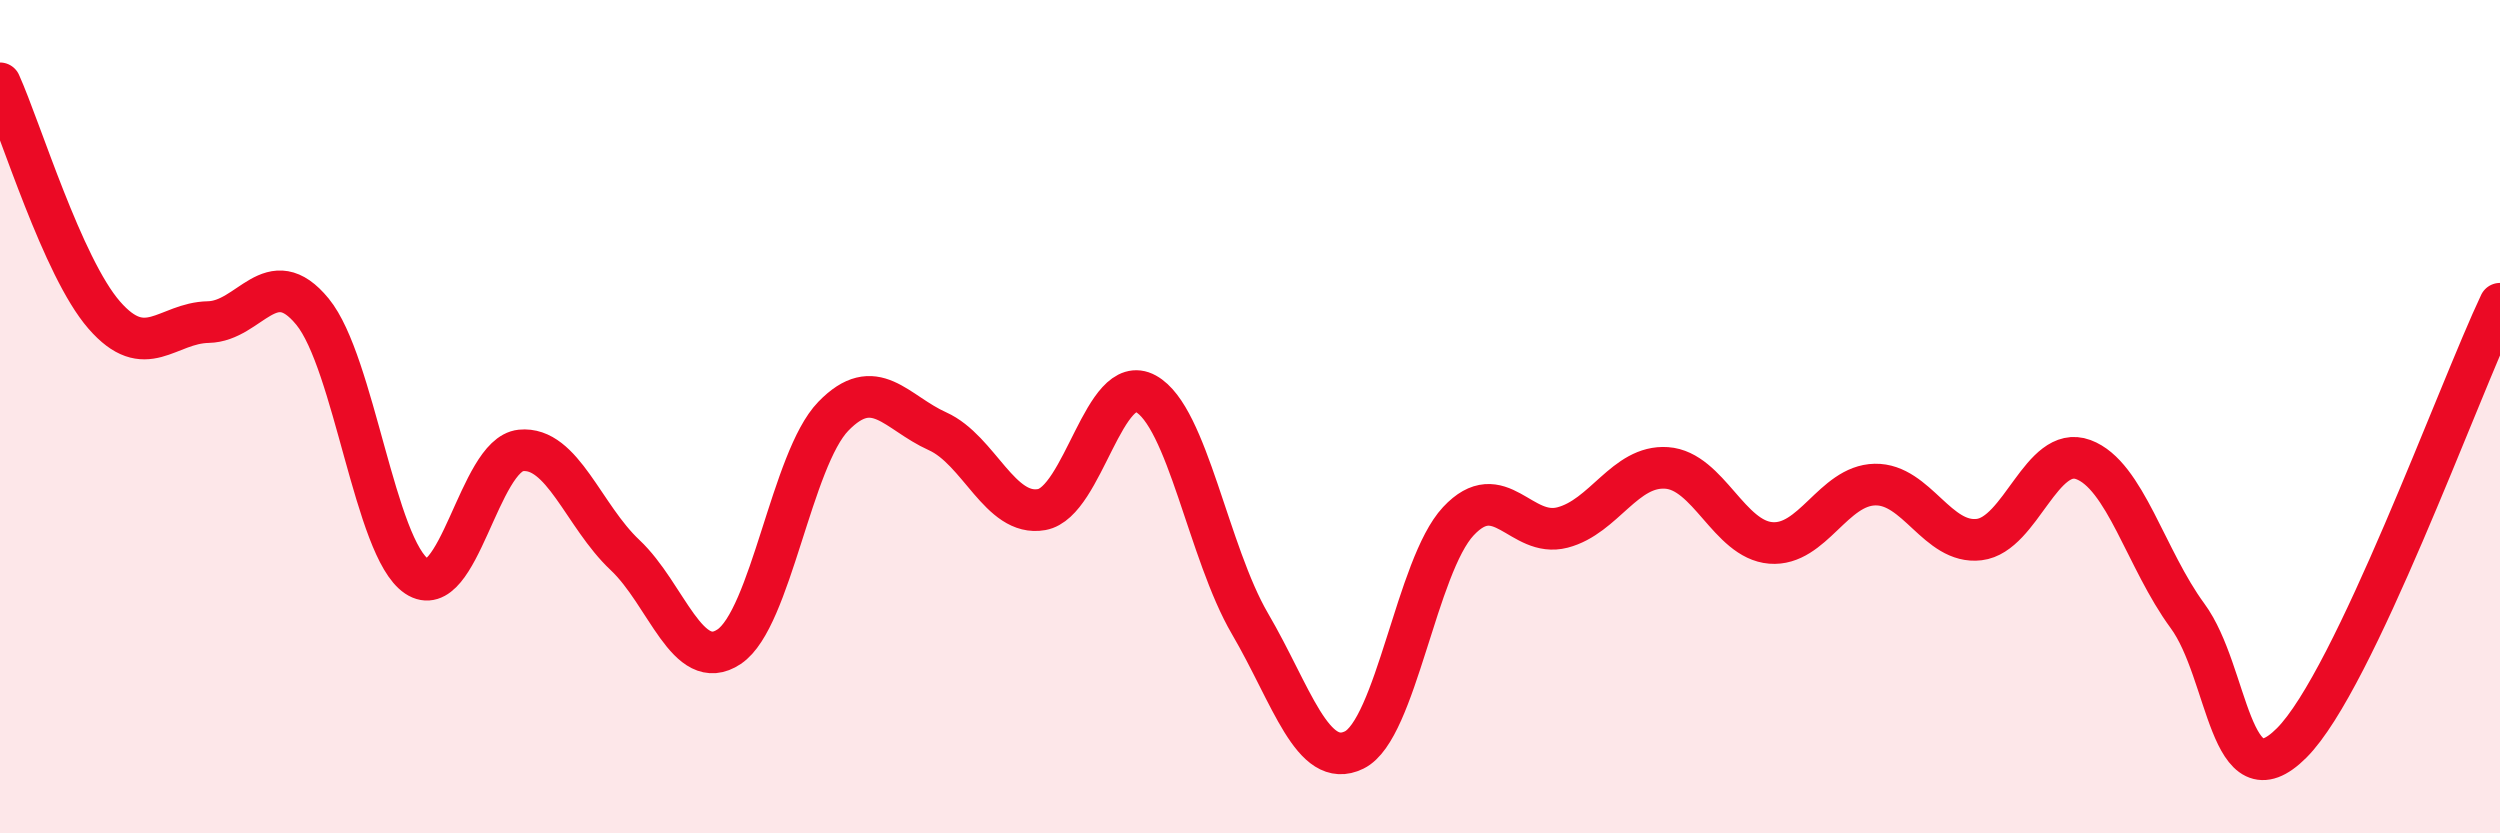 
    <svg width="60" height="20" viewBox="0 0 60 20" xmlns="http://www.w3.org/2000/svg">
      <path
        d="M 0,2 C 0.5,3.11 1.5,6.41 2.5,7.56 C 3.5,8.71 4,7.75 5,7.73 C 6,7.71 6.5,6.26 7.5,7.48 C 8.5,8.7 9,13.16 10,13.83 C 11,14.5 11.5,10.91 12.5,10.81 C 13.5,10.71 14,12.38 15,13.32 C 16,14.26 16.5,16.19 17.5,15.52 C 18.5,14.85 19,11.02 20,9.99 C 21,8.96 21.5,9.9 22.5,10.35 C 23.5,10.8 24,12.41 25,12.23 C 26,12.05 26.5,8.9 27.5,9.45 C 28.5,10 29,13.26 30,14.97 C 31,16.68 31.5,18.49 32.5,18 C 33.5,17.51 34,13.58 35,12.51 C 36,11.44 36.5,12.92 37.5,12.66 C 38.5,12.4 39,11.16 40,11.23 C 41,11.3 41.5,12.95 42.5,13.03 C 43.5,13.11 44,11.65 45,11.63 C 46,11.61 46.5,13.07 47.5,12.95 C 48.5,12.83 49,10.66 50,11.03 C 51,11.4 51.5,13.42 52.5,14.78 C 53.5,16.14 53.5,19.33 55,17.83 C 56.5,16.33 59,9.4 60,7.29L60 20L0 20Z"
        fill="#EB0A25"
        opacity="0.1"
        stroke-linecap="round"
        stroke-linejoin="round"
      />
      <path
        d="M 0,2 C 0.5,3.11 1.5,6.41 2.5,7.56 C 3.5,8.71 4,7.75 5,7.73 C 6,7.71 6.5,6.26 7.5,7.48 C 8.5,8.7 9,13.16 10,13.83 C 11,14.5 11.5,10.91 12.5,10.81 C 13.5,10.71 14,12.38 15,13.32 C 16,14.26 16.5,16.19 17.5,15.52 C 18.5,14.85 19,11.02 20,9.99 C 21,8.96 21.5,9.9 22.5,10.35 C 23.5,10.8 24,12.41 25,12.23 C 26,12.05 26.5,8.9 27.5,9.45 C 28.5,10 29,13.26 30,14.97 C 31,16.68 31.5,18.49 32.5,18 C 33.5,17.51 34,13.58 35,12.51 C 36,11.44 36.5,12.92 37.5,12.66 C 38.5,12.4 39,11.16 40,11.23 C 41,11.3 41.5,12.95 42.5,13.03 C 43.5,13.11 44,11.65 45,11.63 C 46,11.61 46.5,13.07 47.5,12.95 C 48.5,12.83 49,10.66 50,11.03 C 51,11.4 51.5,13.42 52.5,14.78 C 53.5,16.14 53.5,19.33 55,17.83 C 56.5,16.33 59,9.4 60,7.29"
        stroke="#EB0A25"
        stroke-width="1"
        fill="none"
        stroke-linecap="round"
        stroke-linejoin="round"
      />
    </svg>
  